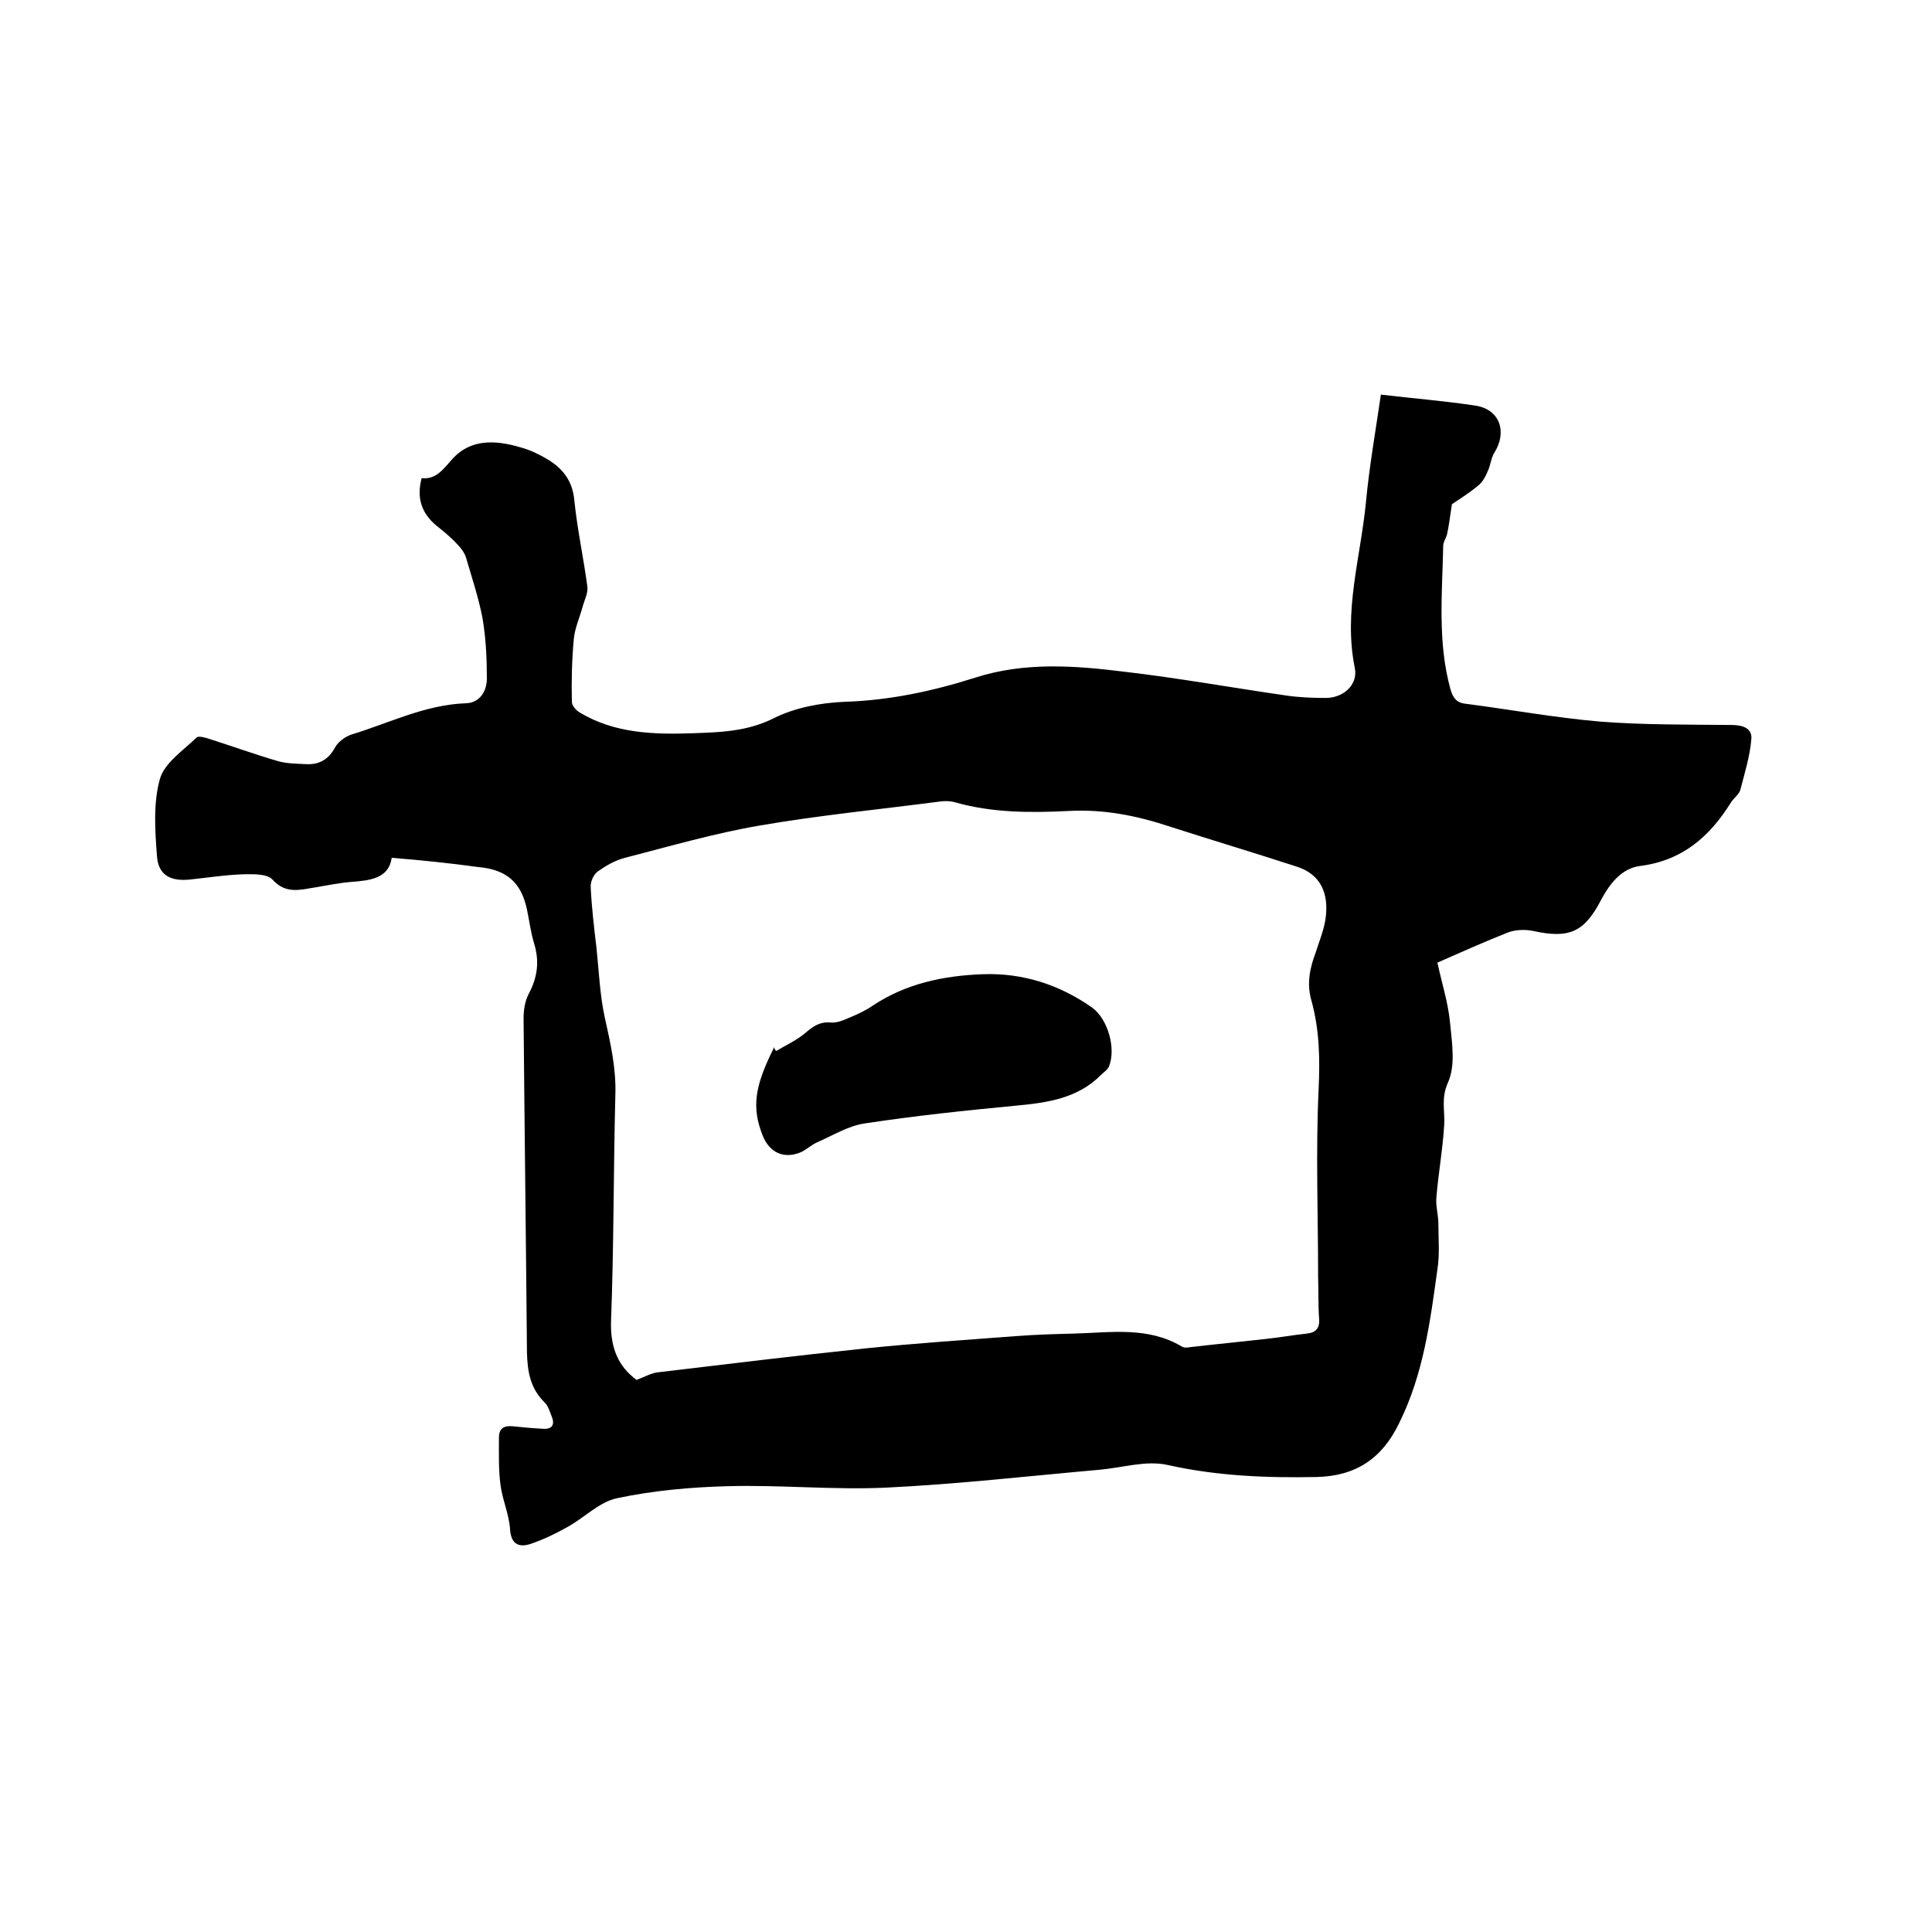<svg enable-background="new 0 0 400 400" viewBox="0 0 400 400" xmlns="http://www.w3.org/2000/svg"><path d="m81.1 177.6c-.6 4.3-4.5 4.7-8.5 5-2.4.2-4.8.7-7.2 1.1-3.2.5-6.2 1.5-9-1.6-1.1-1.2-3.8-1.1-5.7-1.1-3.8.1-7.6.7-11.4 1.1-4 .4-6.5-.9-6.8-4.8-.4-5.3-.8-11 .6-16 .9-3.3 4.8-5.9 7.6-8.6.4-.4 1.8 0 2.7.3 4.7 1.5 9.4 3.2 14.2 4.6 1.8.5 3.7.5 5.6.6 2.8.2 4.8-.9 6.2-3.5.6-1.1 2.1-2.2 3.3-2.6 7.9-2.4 15.3-6.2 23.8-6.5 2.9-.1 4.3-2.6 4.3-5.1 0-4.2-.2-8.4-.9-12.5-.8-4.2-2.2-8.4-3.4-12.5-.3-1.1-1.2-2.2-2-3-1.3-1.4-2.8-2.6-4.3-3.8-2.9-2.5-4-5.6-2.9-9.7 3 .3 4.4-1.8 6.3-3.9 3.8-4.3 9-4 14.1-2.5 1.9.5 3.8 1.4 5.5 2.4 3.2 1.9 5.3 4.4 5.7 8.5.6 6 1.9 11.9 2.7 17.9.2 1.4-.6 2.8-1 4.3-.6 2.2-1.6 4.4-1.8 6.6-.4 4.3-.5 8.7-.4 13 0 .8.9 1.8 1.6 2.2 7.3 4.4 15.5 4.6 23.7 4.3.8 0 1.7-.1 2.5-.1 4.8-.2 9.4-.7 14-3 4.4-2.2 9.7-3.2 14.7-3.4 9.3-.3 18.2-2.2 27-5 10.3-3.3 20.7-2.5 31.1-1.2 11.1 1.3 22.2 3.3 33.3 4.9 2.7.4 5.5.5 8.2.5 3.6 0 6.7-2.7 6-6.2-2.4-11.7 1.2-22.9 2.3-34.3.7-7.4 2-14.8 3.1-22.3 6.7.8 13.2 1.3 19.7 2.3 4.9.8 6.5 5.4 3.8 9.7-.7 1.1-.8 2.7-1.4 3.9-.4 1-1 2.1-1.8 2.8-2 1.7-4.3 3.1-5.6 4-.4 2.6-.6 4.4-1 6.2-.2.8-.8 1.6-.8 2.4-.2 9.9-1.2 19.9 1.5 29.7.5 1.7 1.2 2.8 3.1 3 9.3 1.2 18.6 2.9 27.9 3.7 9 .7 18.1.6 27.2.7 2.2 0 4.3.6 4.1 2.9-.3 3.6-1.4 7.1-2.3 10.6-.3.9-1.3 1.6-1.9 2.5-4.4 7.1-10.1 12.1-18.9 13.2-3.7.5-6.1 3.5-7.9 6.8-3.6 7-6.7 8.3-14.4 6.6-1.6-.3-3.6-.2-5.1.4-4.8 1.9-9.5 4-14.5 6.2.9 4.2 2.2 8.2 2.6 12.3.4 4.2 1.2 8.9-.4 12.5-1.5 3.3-.6 5.9-.8 8.9-.3 5-1.2 9.9-1.6 14.8-.2 1.8.4 3.7.4 5.6 0 3.1.3 6.3-.2 9.4-1.5 10.9-2.9 21.7-7.9 31.8-3.6 7.5-9.1 11-17.1 11.2-10.4.2-20.6-.2-30.9-2.5-4.4-1-9.4.6-14.1 1-14.7 1.3-29.5 3-44.2 3.7-10.9.5-21.8-.6-32.7-.3-7.7.2-15.5.9-23 2.5-3.7.8-6.8 4.1-10.3 6-2.5 1.4-5 2.6-7.7 3.5-2.3.7-3.9 0-4.1-3.1s-1.6-6.1-2-9.3-.3-6.5-.3-9.7c0-1.9 1.1-2.5 2.9-2.3 2 .2 4 .4 6 .5 2 .2 2.8-.7 2-2.6-.4-1-.7-2.1-1.4-2.8-3-2.9-3.6-6.4-3.7-10.4-.2-23.1-.5-46.1-.7-69.2 0-1.7.3-3.6 1.1-5.1 1.8-3.4 2.2-6.7 1.1-10.3-.7-2.3-1-4.7-1.5-7.1-1.2-5.7-4.3-8.3-10.2-8.8-5.8-.8-11.6-1.4-17.8-1.9zm50.7 108.1c1.8-.7 3.2-1.5 4.6-1.6 14.2-1.7 28.3-3.4 42.5-4.9 10.6-1.1 21.3-1.8 31.9-2.6 3.9-.3 7.8-.4 11.6-.5 7.6-.2 15.3-1.5 22.3 2.7.5.3 1.2.2 1.8.1 5.2-.6 10.4-1.1 15.7-1.7 2.8-.3 5.6-.8 8.4-1.1 1.9-.2 2.7-1.2 2.5-3.2-.2-2.8-.1-5.7-.2-8.6 0-12.9-.5-25.8.1-38.7.3-6.3.2-12.4-1.5-18.5-1-3.5-.3-6.7.9-9.9.7-2.2 1.6-4.4 2-6.7.9-5.8-1.2-9.6-6-11.1-8.6-2.8-17.3-5.4-26-8.2-6.9-2.3-13.8-3.7-21.1-3.3-7.9.4-15.9.4-23.6-1.8-1.1-.3-2.3-.3-3.5-.1-12.3 1.6-24.6 2.8-36.8 4.9-9.4 1.6-18.7 4.3-28 6.7-2 .5-3.9 1.6-5.6 2.8-.9.6-1.6 2.2-1.5 3.3.2 4.2.7 8.4 1.2 12.6.5 4.8.7 9.7 1.7 14.3 1.2 5.4 2.4 10.6 2.2 16.2-.4 15.7-.3 31.3-.9 47-.1 5.3 1.5 9.1 5.3 11.9z"/><path d="m160.7 217.6c2-1.2 4.2-2.2 6-3.7 1.6-1.4 3-2.4 5.3-2.2 1.2.1 2.5-.4 3.6-.9 1.7-.7 3.5-1.5 5.1-2.6 6.9-4.6 14.7-6.2 22.8-6.5 8.3-.3 15.9 2.2 22.6 6.9 3.3 2.4 5 8.5 3.5 12.2-.3.7-1.1 1.2-1.7 1.8-4.8 4.8-11 5.7-17.4 6.3-10.5 1-21 2.1-31.5 3.7-3.4.5-6.6 2.5-9.8 3.9-1.2.5-2.3 1.6-3.5 2.1-3.5 1.4-6.4 0-7.8-3.5-2.3-5.8-1.7-10.2 2.4-18.3 0 .3.2.6.4.8z"/></svg>